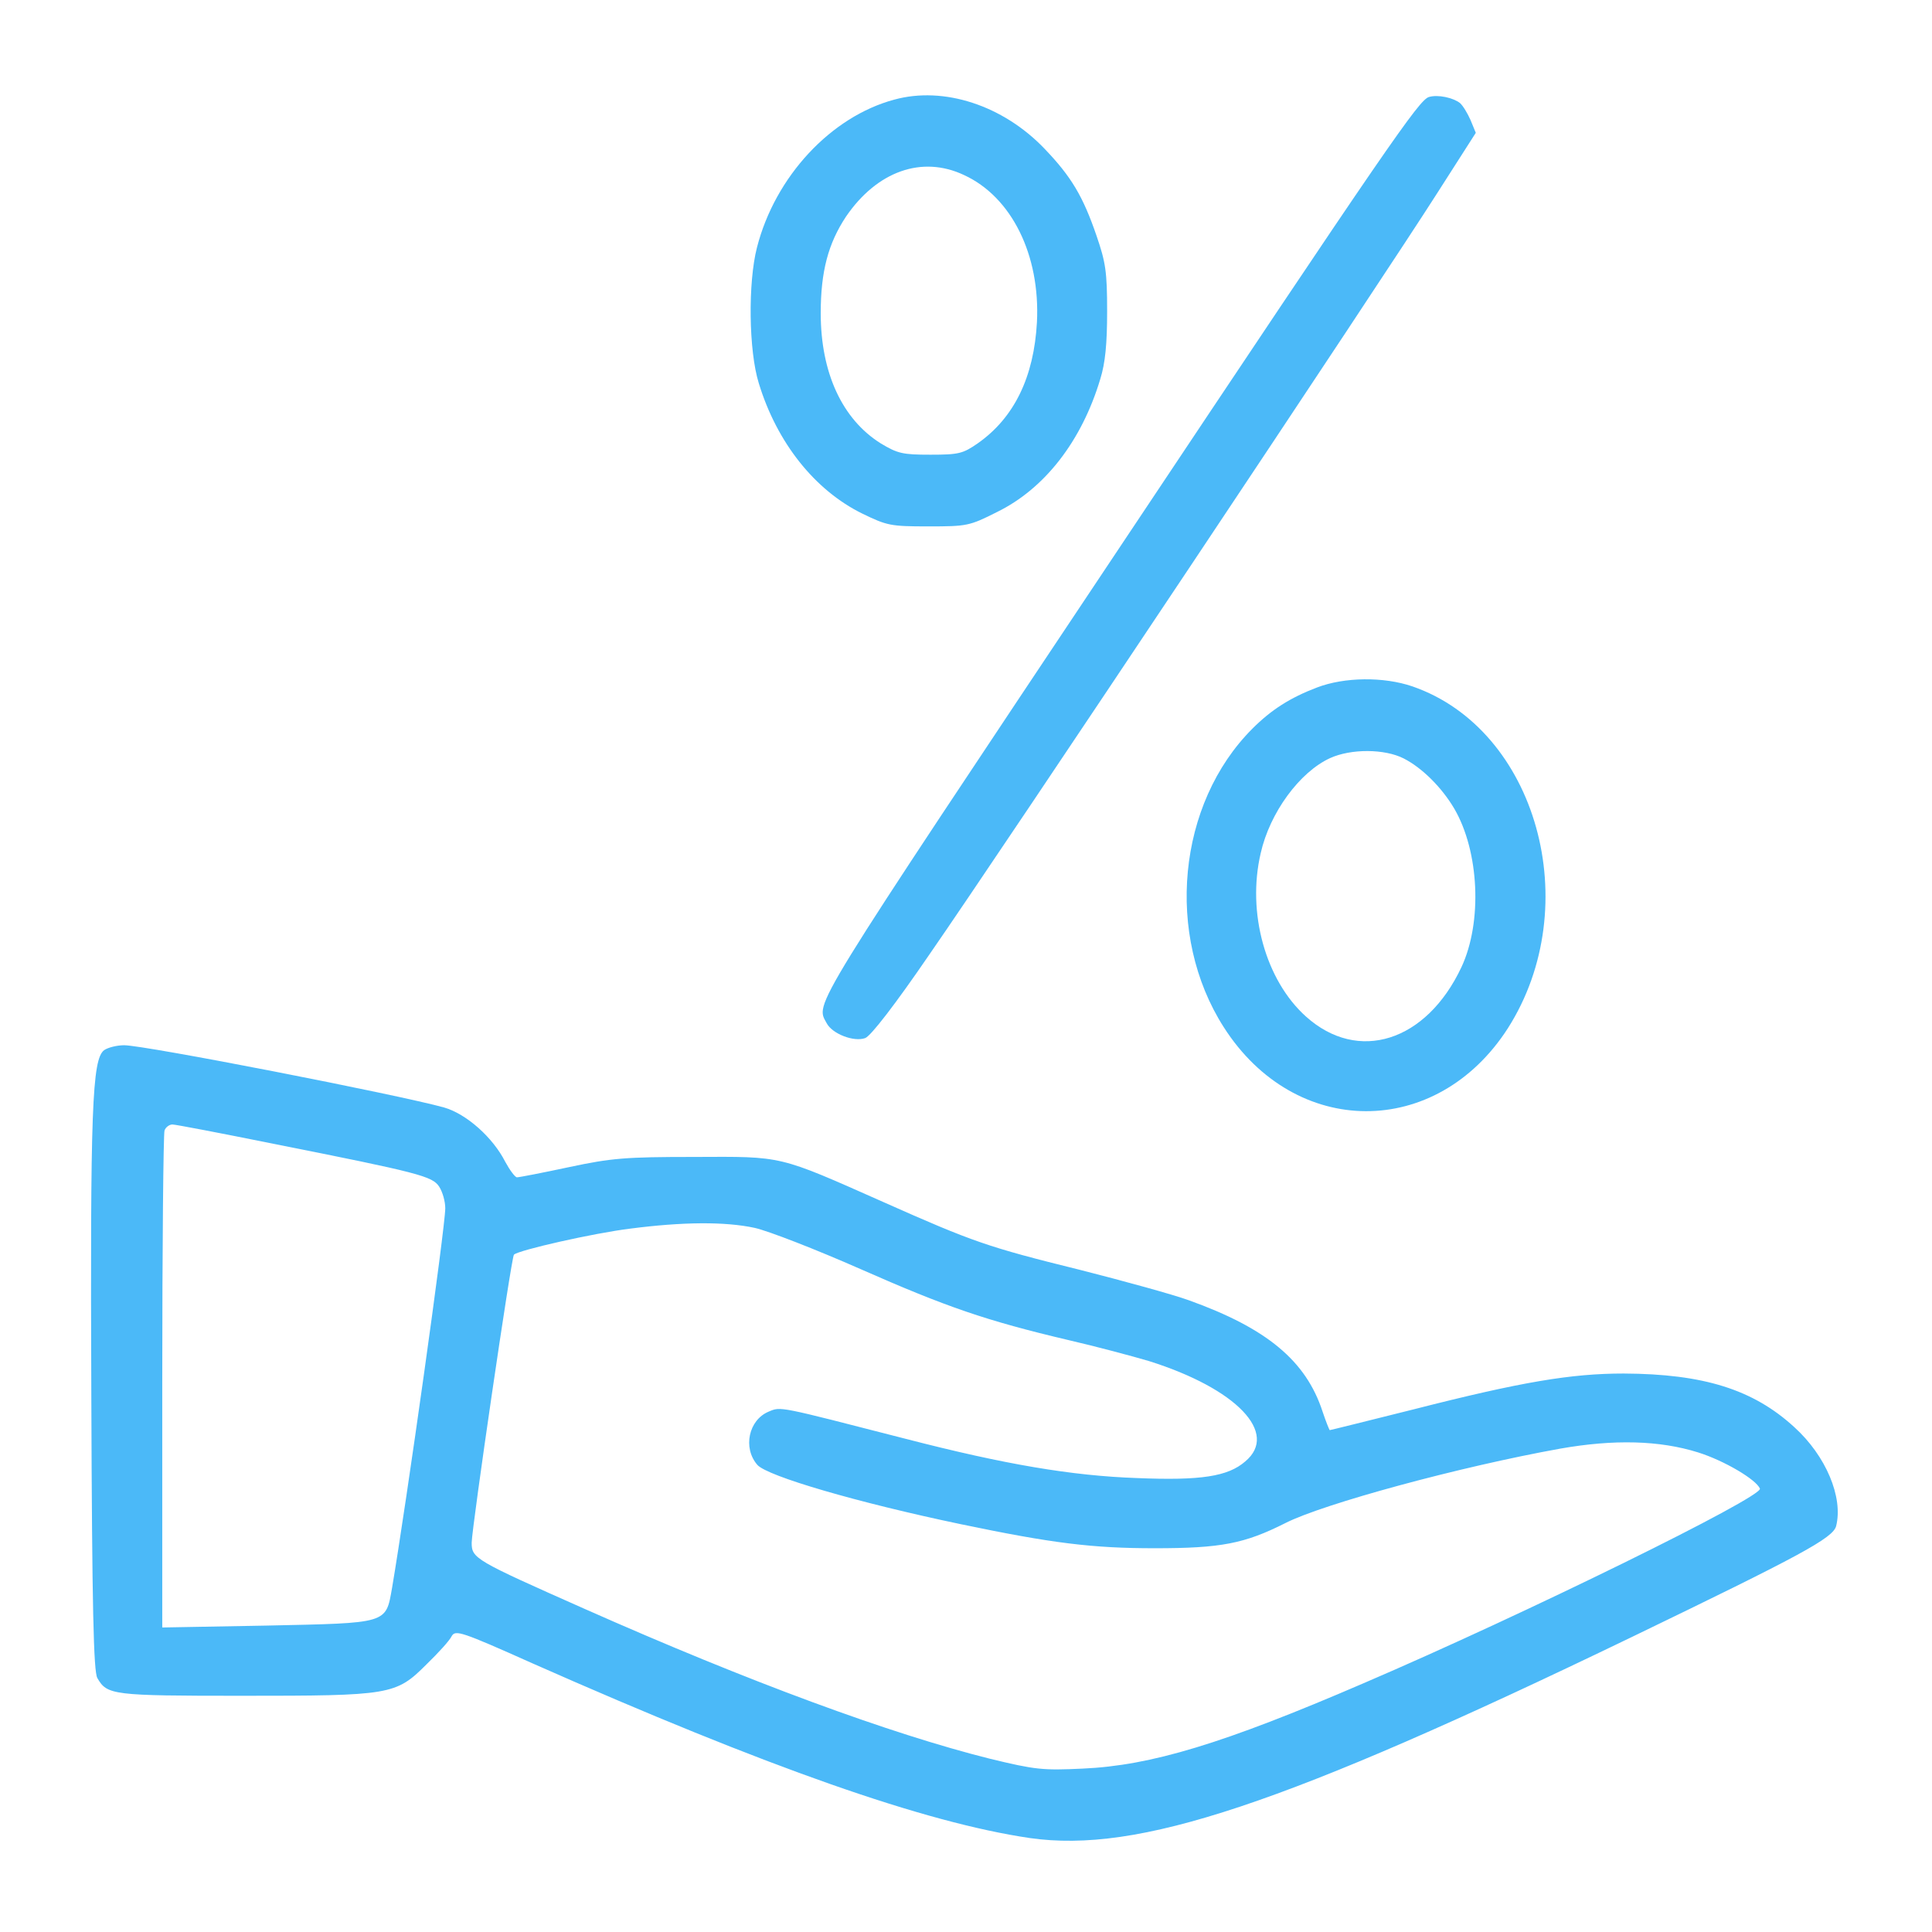 <?xml version="1.0" standalone="no"?>
<!DOCTYPE svg PUBLIC "-//W3C//DTD SVG 20010904//EN"
 "http://www.w3.org/TR/2001/REC-SVG-20010904/DTD/svg10.dtd">
<svg version="1.0" xmlns="http://www.w3.org/2000/svg"
 width="512pt" height="512pt" viewBox="0 0 512 512"
 preserveAspectRatio="xMidYMid meet">

<g transform="translate(0,512) scale(0.1,-0.1)"
fill="#4BB9F8" stroke="none">
<path d="M2370 4856 c-168 -45 -316 -204 -364 -392 -24 -93 -22 -274 5 -360
48 -157 148 -283 274 -345 66 -32 75 -34 175 -34 102 0 109 1 182 38 127 62
225 189 274 353 13 42 18 92 18 179 0 105 -4 130 -28 200 -36 105 -67 157
-138 231 -110 115 -267 166 -398 130z m185 -200 c126 -58 202 -212 193 -390
-8 -145 -60 -253 -157 -321 -39 -27 -50 -30 -125 -30 -74 0 -87 3 -132 30
-102 64 -159 187 -159 345 0 111 20 185 67 256 82 120 201 163 313 110z"/>
<path d="M3787 4863 c-26 -7 -108 -126 -816 -1188 -836 -1254 -810 -1211 -780
-1267 15 -28 72 -50 102 -39 15 6 78 87 171 223 188 271 1208 1801 1344 2015
l103 161 -14 34 c-8 18 -20 38 -28 45 -18 14 -58 23 -82 16z"/>
<path d="M3490 3298 c-71 -27 -121 -59 -171 -109 -199 -199 -232 -547 -76
-791 189 -296 564 -297 753 -3 207 325 77 792 -253 906 -76 26 -180 25 -253
-3z m230 -188 c49 -25 101 -77 134 -133 66 -113 75 -300 19 -420 -93 -198
-274 -255 -412 -131 -107 96 -157 275 -120 433 24 107 103 215 184 252 55 25
144 25 195 -1z"/>
<path d="M276 2337 c-32 -24 -37 -158 -34 -914 2 -567 6 -733 16 -750 26 -45
39 -47 382 -47 395 0 409 2 490 83 32 31 62 64 67 75 10 17 24 13 214 -72 626
-277 1040 -422 1318 -463 287 -41 670 86 1596 533 447 216 533 262 541 294 19
76 -27 186 -111 262 -109 100 -241 141 -452 142 -139 0 -271 -22 -557 -95
-120 -30 -220 -55 -222 -55 -1 0 -10 22 -19 49 -44 135 -148 221 -354 295 -41
15 -172 51 -290 81 -243 60 -283 74 -519 179 -282 125 -265 121 -502 120 -183
0 -219 -3 -332 -27 -70 -15 -132 -27 -138 -27 -5 0 -19 19 -31 41 -33 65 -103
127 -162 144 -122 34 -793 165 -848 165 -19 0 -43 -6 -53 -13z m448 -248 c387
-77 422 -86 440 -114 9 -14 16 -39 16 -57 0 -50 -103 -783 -141 -1006 -17 -96
-9 -93 -334 -100 l-275 -5 0 651 c0 358 3 657 6 666 3 9 13 16 21 16 8 0 128
-23 267 -51z m1276 -223 c36 -8 162 -57 280 -109 229 -101 334 -137 550 -188
74 -17 171 -43 215 -56 232 -73 345 -191 255 -266 -46 -40 -118 -51 -287 -44
-172 6 -350 36 -613 104 -339 87 -330 86 -363 72 -53 -22 -69 -96 -30 -141 26
-30 266 -100 538 -157 244 -51 350 -64 515 -64 176 0 238 12 347 67 101 51
461 149 728 197 142 25 263 22 365 -10 70 -22 154 -72 164 -96 8 -22 -622
-332 -1051 -516 -371 -160 -563 -218 -744 -226 -106 -5 -125 -3 -245 26 -264
66 -639 204 -1074 397 -293 130 -300 134 -300 176 1 43 105 756 112 763 12 12
211 57 308 69 139 18 251 19 330 2z"/>
</g>
</svg>
